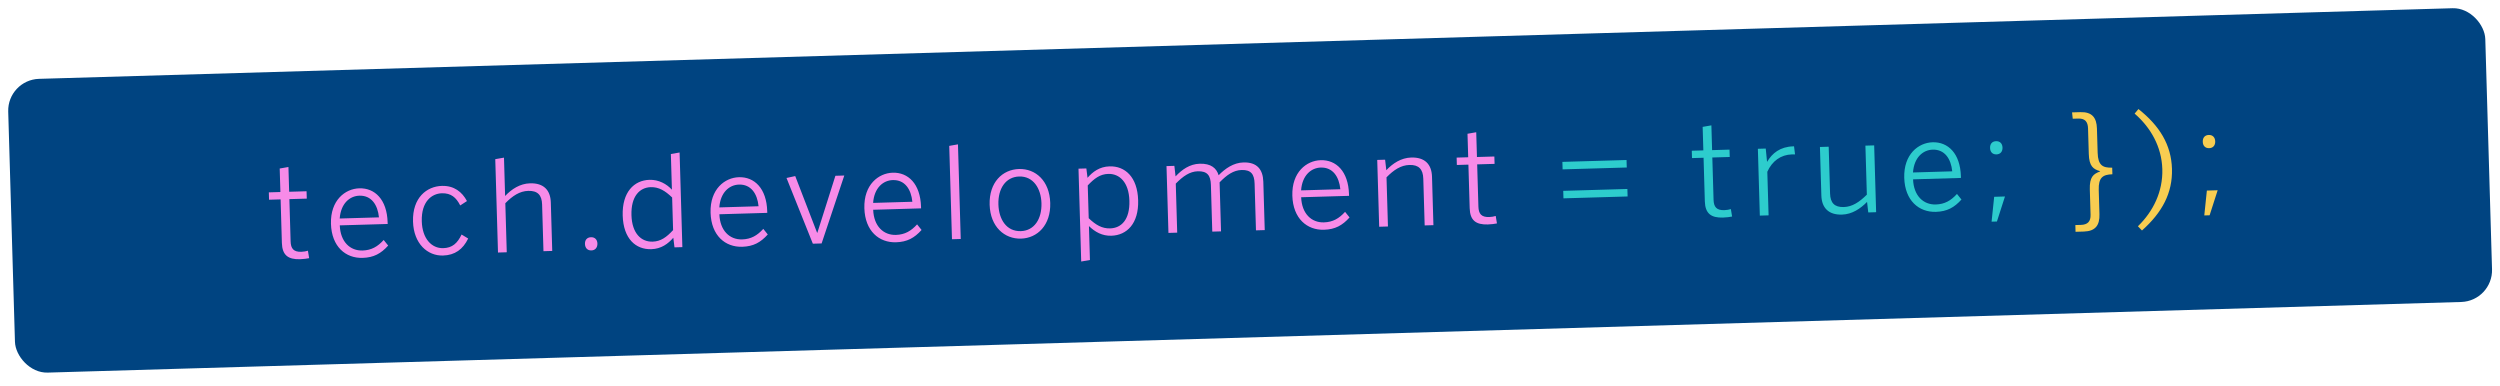 <svg width="343" height="53" viewBox="0 0 343 53" fill="none" xmlns="http://www.w3.org/2000/svg">
<g filter="url(#filter0_bf_2020_5083)">
<rect x="1" y="10.945" width="340" height="40.321" rx="4.359" transform="rotate(-1.676 1 10.945)" fill="#004481"/>
<path d="M41.164 35.564C39.526 35.612 38.723 35.007 38.674 33.334L38.499 27.356L36.913 27.402L36.884 26.392L38.47 26.345L38.375 23.121L39.573 22.912L39.672 26.31L42.06 26.24L42.09 27.251L39.702 27.321L39.872 33.125C39.9 34.101 40.28 34.578 41.344 34.547C41.675 34.537 42.004 34.475 42.246 34.398L42.416 35.422C42.121 35.483 41.617 35.55 41.164 35.564ZM49.749 35.382C47.431 35.45 45.5 33.849 45.408 30.712C45.314 27.471 47.361 25.893 49.295 25.837C51.422 25.774 53.09 27.365 53.182 30.502L53.189 30.729L46.618 30.921C46.701 33.169 48.029 34.421 49.737 34.371C50.957 34.335 51.815 33.839 52.642 32.925L53.258 33.692C52.278 34.785 51.283 35.337 49.749 35.382ZM46.608 29.98L51.993 29.822C51.821 28.083 50.946 26.8 49.307 26.848C47.983 26.887 46.757 27.917 46.608 29.98ZM60.779 35.059C58.671 35.121 56.755 33.45 56.666 30.4C56.57 27.107 58.565 25.565 60.622 25.505C62.295 25.456 63.402 26.331 64.067 27.585L63.142 28.188C62.587 27.087 61.871 26.48 60.617 26.517C59.257 26.557 57.788 27.629 57.869 30.365C57.937 32.718 59.199 34.094 60.82 34.047C62.057 34.011 62.754 33.38 63.329 32.177L64.235 32.726C63.511 34.212 62.418 35.012 60.779 35.059ZM69.527 34.612L68.325 34.647L67.95 21.837L69.147 21.628L69.301 26.891C70.181 25.958 71.327 25.192 72.722 25.151C74.569 25.097 75.522 26.064 75.572 27.771L75.767 34.429L74.564 34.464L74.376 28.051C74.339 26.761 73.763 26.15 72.473 26.188C71.305 26.222 70.33 26.861 69.33 27.884L69.527 34.612ZM81.138 34.359C80.598 34.375 80.273 34.018 80.257 33.461C80.241 32.92 80.545 32.562 81.085 32.547C81.608 32.531 81.949 32.87 81.965 33.41C81.981 33.968 81.661 34.344 81.138 34.359ZM89.533 33.154C90.666 33.121 91.451 32.54 92.348 31.572L92.217 27.093C91.248 26.162 90.378 25.646 89.28 25.678C87.763 25.723 86.56 26.927 86.636 29.523C86.71 32.051 88 33.199 89.533 33.154ZM89.354 34.188C87.245 34.25 85.528 32.783 85.434 29.576C85.34 26.369 86.984 24.734 89.111 24.672C90.365 24.635 91.464 25.231 92.186 26.029L92.042 21.132L93.24 20.922L93.62 33.907L92.539 33.938L92.378 32.617C91.67 33.441 90.731 34.148 89.354 34.188ZM101.83 33.858C99.512 33.926 97.581 32.326 97.49 29.188C97.395 25.947 99.442 24.369 101.376 24.313C103.503 24.25 105.171 25.841 105.263 28.978L105.27 29.205L98.699 29.397C98.782 31.645 100.11 32.897 101.818 32.847C103.038 32.811 103.896 32.315 104.724 31.401L105.339 32.168C104.359 33.261 103.364 33.813 101.83 33.858ZM98.689 28.456L104.075 28.298C103.902 26.559 103.027 25.276 101.388 25.324C100.064 25.363 98.838 26.393 98.689 28.456ZM112.725 33.4L111.522 33.435L107.909 24.418L109.105 24.156L112.106 31.935L112.141 31.934L114.616 24.117L115.836 24.081L112.725 33.4ZM122.931 33.241C120.613 33.309 118.683 31.708 118.591 28.571C118.496 25.329 120.543 23.752 122.478 23.695C124.604 23.633 126.273 25.224 126.365 28.361L126.371 28.587L119.801 28.78C119.884 31.028 121.211 32.279 122.919 32.23C124.139 32.194 124.997 31.698 125.825 30.784L126.44 31.551C125.461 32.644 124.465 33.196 122.931 33.241ZM119.791 27.838L125.176 27.681C125.003 25.941 124.128 24.659 122.49 24.707C121.165 24.745 119.939 25.776 119.791 27.838ZM131.813 32.789L130.61 32.824L130.235 20.014L131.433 19.805L131.813 32.789ZM140.083 32.739C137.835 32.805 135.867 31.136 135.778 28.085C135.688 25.018 137.538 23.255 139.804 23.188C142.052 23.122 144.002 24.775 144.092 27.842C144.181 30.892 142.332 32.673 140.083 32.739ZM140.053 31.711C141.901 31.657 142.952 30.039 142.889 27.877C142.83 25.856 141.768 24.16 139.834 24.216C137.969 24.271 136.918 25.889 136.981 28.05C137.04 30.09 138.084 31.768 140.053 31.711ZM152.307 31.335C153.841 31.29 155.029 30.156 154.952 27.524C154.878 24.997 153.588 23.814 152.054 23.859C150.921 23.892 150.136 24.491 149.239 25.441L149.371 29.938C150.34 30.869 151.21 31.367 152.307 31.335ZM149.539 35.672L148.341 35.881L147.969 23.141L149.049 23.11L149.209 24.396C149.917 23.573 150.856 22.865 152.233 22.825C154.342 22.763 156.06 24.265 156.154 27.472C156.248 30.679 154.603 32.279 152.477 32.342C151.222 32.378 150.246 31.831 149.403 31.018L149.539 35.672ZM161.513 31.92L160.311 31.955L160.043 22.788L161.123 22.756L161.287 24.199C162.167 23.267 163.226 22.503 164.603 22.463C166.154 22.417 166.906 23.076 167.196 24.044C168.111 23.11 169.239 22.327 170.599 22.287C172.481 22.232 173.279 23.273 173.327 24.928L173.522 31.569L172.319 31.604L172.131 25.19C172.094 23.901 171.639 23.286 170.35 23.324C169.234 23.356 168.328 23.993 167.329 25.017L167.526 31.744L166.324 31.779L166.136 25.366C166.098 24.076 165.644 23.461 164.337 23.5C163.239 23.532 162.316 24.169 161.316 25.193L161.513 31.92ZM181.65 31.523C179.332 31.591 177.402 29.99 177.31 26.853C177.215 23.611 179.262 22.034 181.197 21.977C183.323 21.915 184.992 23.506 185.083 26.643L185.09 26.869L178.519 27.062C178.603 29.309 179.93 30.561 181.638 30.511C182.858 30.476 183.716 29.98 184.544 29.066L185.159 29.833C184.18 30.925 183.184 31.478 181.65 31.523ZM178.509 26.12L183.895 25.962C183.722 24.223 182.847 22.941 181.209 22.988C179.884 23.027 178.658 24.057 178.509 26.12ZM190.427 31.074L189.224 31.109L188.956 21.942L190.037 21.91L190.201 23.353C191.081 22.42 192.227 21.654 193.621 21.613C195.469 21.559 196.421 22.526 196.471 24.234L196.666 30.892L195.464 30.927L195.276 24.513C195.238 23.223 194.662 22.595 193.372 22.633C192.204 22.667 191.229 23.306 190.229 24.329L190.427 31.074ZM204.13 30.795C202.492 30.843 201.689 30.239 201.64 28.566L201.465 22.587L199.879 22.634L199.85 21.623L201.436 21.577L201.341 18.352L202.539 18.143L202.638 21.541L205.026 21.472L205.056 22.483L202.668 22.552L202.838 28.356C202.866 29.332 203.247 29.809 204.31 29.778C204.641 29.768 204.97 29.706 205.212 29.63L205.382 30.654C205.087 30.715 204.583 30.782 204.13 30.795Z" fill="#F78BE8"/>
<path d="M223.191 22.981L214.39 23.238L214.36 22.21L223.161 21.953L223.191 22.981ZM223.307 26.955L214.506 27.212L214.476 26.184L223.277 25.926L223.307 26.955ZM236.393 29.851C234.755 29.899 233.952 29.295 233.903 27.621L233.728 21.643L232.142 21.69L232.113 20.679L233.699 20.633L233.604 17.408L234.802 17.199L234.901 20.598L237.289 20.528L237.319 21.538L234.931 21.608L235.101 27.412C235.129 28.388 235.51 28.865 236.573 28.834C236.904 28.825 237.233 28.762 237.475 28.686L237.645 29.71C237.35 29.771 236.846 29.838 236.393 29.851ZM242.651 29.546L241.448 29.581L241.18 20.414L242.261 20.382L242.435 22.174L242.47 22.173C243.135 21.037 244.224 20.133 246.02 20.08L246.142 20.077L246.279 21.189C246.243 21.173 245.877 21.183 245.843 21.184C244.326 21.229 243.131 22.101 242.476 23.568L242.651 29.546ZM252.722 29.443C250.892 29.497 249.94 28.53 249.89 26.822L249.695 20.165L250.897 20.129L251.085 26.543C251.123 27.833 251.681 28.444 252.971 28.407C254.139 28.372 255.114 27.716 256.131 26.709L255.934 19.982L257.137 19.947L257.405 29.114L256.324 29.146L256.16 27.703C255.262 28.619 254.117 29.402 252.722 29.443ZM265.603 29.066C263.285 29.134 261.354 27.533 261.262 24.396C261.168 21.155 263.215 19.577 265.149 19.52C267.275 19.458 268.944 21.049 269.036 24.186L269.043 24.413L262.472 24.605C262.555 26.853 263.883 28.105 265.591 28.055C266.811 28.019 267.668 27.523 268.496 26.609L269.112 27.376C268.132 28.469 267.137 29.021 265.603 29.066ZM262.462 23.663L267.847 23.506C267.674 21.767 266.8 20.484 265.161 20.532C263.837 20.571 262.611 21.601 262.462 23.663ZM273.918 21.183C273.377 21.198 273.054 20.859 273.037 20.301C273.021 19.744 273.324 19.386 273.865 19.37C274.388 19.355 274.729 19.694 274.745 20.251C274.762 20.809 274.441 21.167 273.918 21.183ZM273.978 30.391L273.246 30.412L273.6 27.001L275.081 26.957L273.978 30.391Z" fill="#2DCCCD"/>
<path d="M285.898 31.769L284.765 31.802L284.738 30.878L285.505 30.856C286.446 30.829 286.851 30.363 286.825 29.474L286.723 25.989C286.673 24.281 287.202 23.864 288.134 23.523L288.133 23.488C287.183 23.202 286.631 22.817 286.581 21.109L286.479 17.623C286.453 16.734 286.089 16.239 285.148 16.267L284.381 16.289L284.286 15.419L285.419 15.386C287.022 15.339 287.656 16.123 287.7 17.64L287.798 20.968C287.848 22.676 288.486 23.041 289.793 23.003L289.82 23.91C288.513 23.948 287.897 24.349 287.947 26.058L288.044 29.386C288.088 30.903 287.502 31.722 285.898 31.769ZM293.881 31.623L293.323 31.046C295.426 28.996 296.76 26.288 296.67 23.203C296.58 20.136 295.09 17.511 292.871 15.587L293.394 14.961C296.304 17.266 297.898 19.87 297.994 23.164C298.091 26.476 296.652 29.152 293.881 31.623ZM303.1 20.329C302.56 20.345 302.236 20.005 302.22 19.448C302.203 18.89 302.507 18.532 303.047 18.516C303.57 18.501 303.911 18.84 303.928 19.398C303.944 19.955 303.623 20.314 303.1 20.329ZM303.16 29.537L302.428 29.558L302.782 26.147L304.263 26.103L303.16 29.537Z" fill="#F8CD51"/>
</g>
<defs>
<filter id="filter0_bf_2020_5083" x="-1.724" y="-1.724" width="346.48" height="55.699" filterUnits="userSpaceOnUse" color-interpolation-filters="sRGB">
<feFlood flood-opacity="0" result="BackgroundImageFix"/>
<feGaussianBlur in="BackgroundImageFix" stdDeviation="1.362"/>
<feComposite in2="SourceAlpha" operator="in" result="effect1_backgroundBlur_2020_5083"/>
<feBlend mode="normal" in="SourceGraphic" in2="effect1_backgroundBlur_2020_5083" result="shape"/>
<feGaussianBlur stdDeviation="0.5" result="effect2_foregroundBlur_2020_5083"/>
</filter>
</defs>
</svg>
